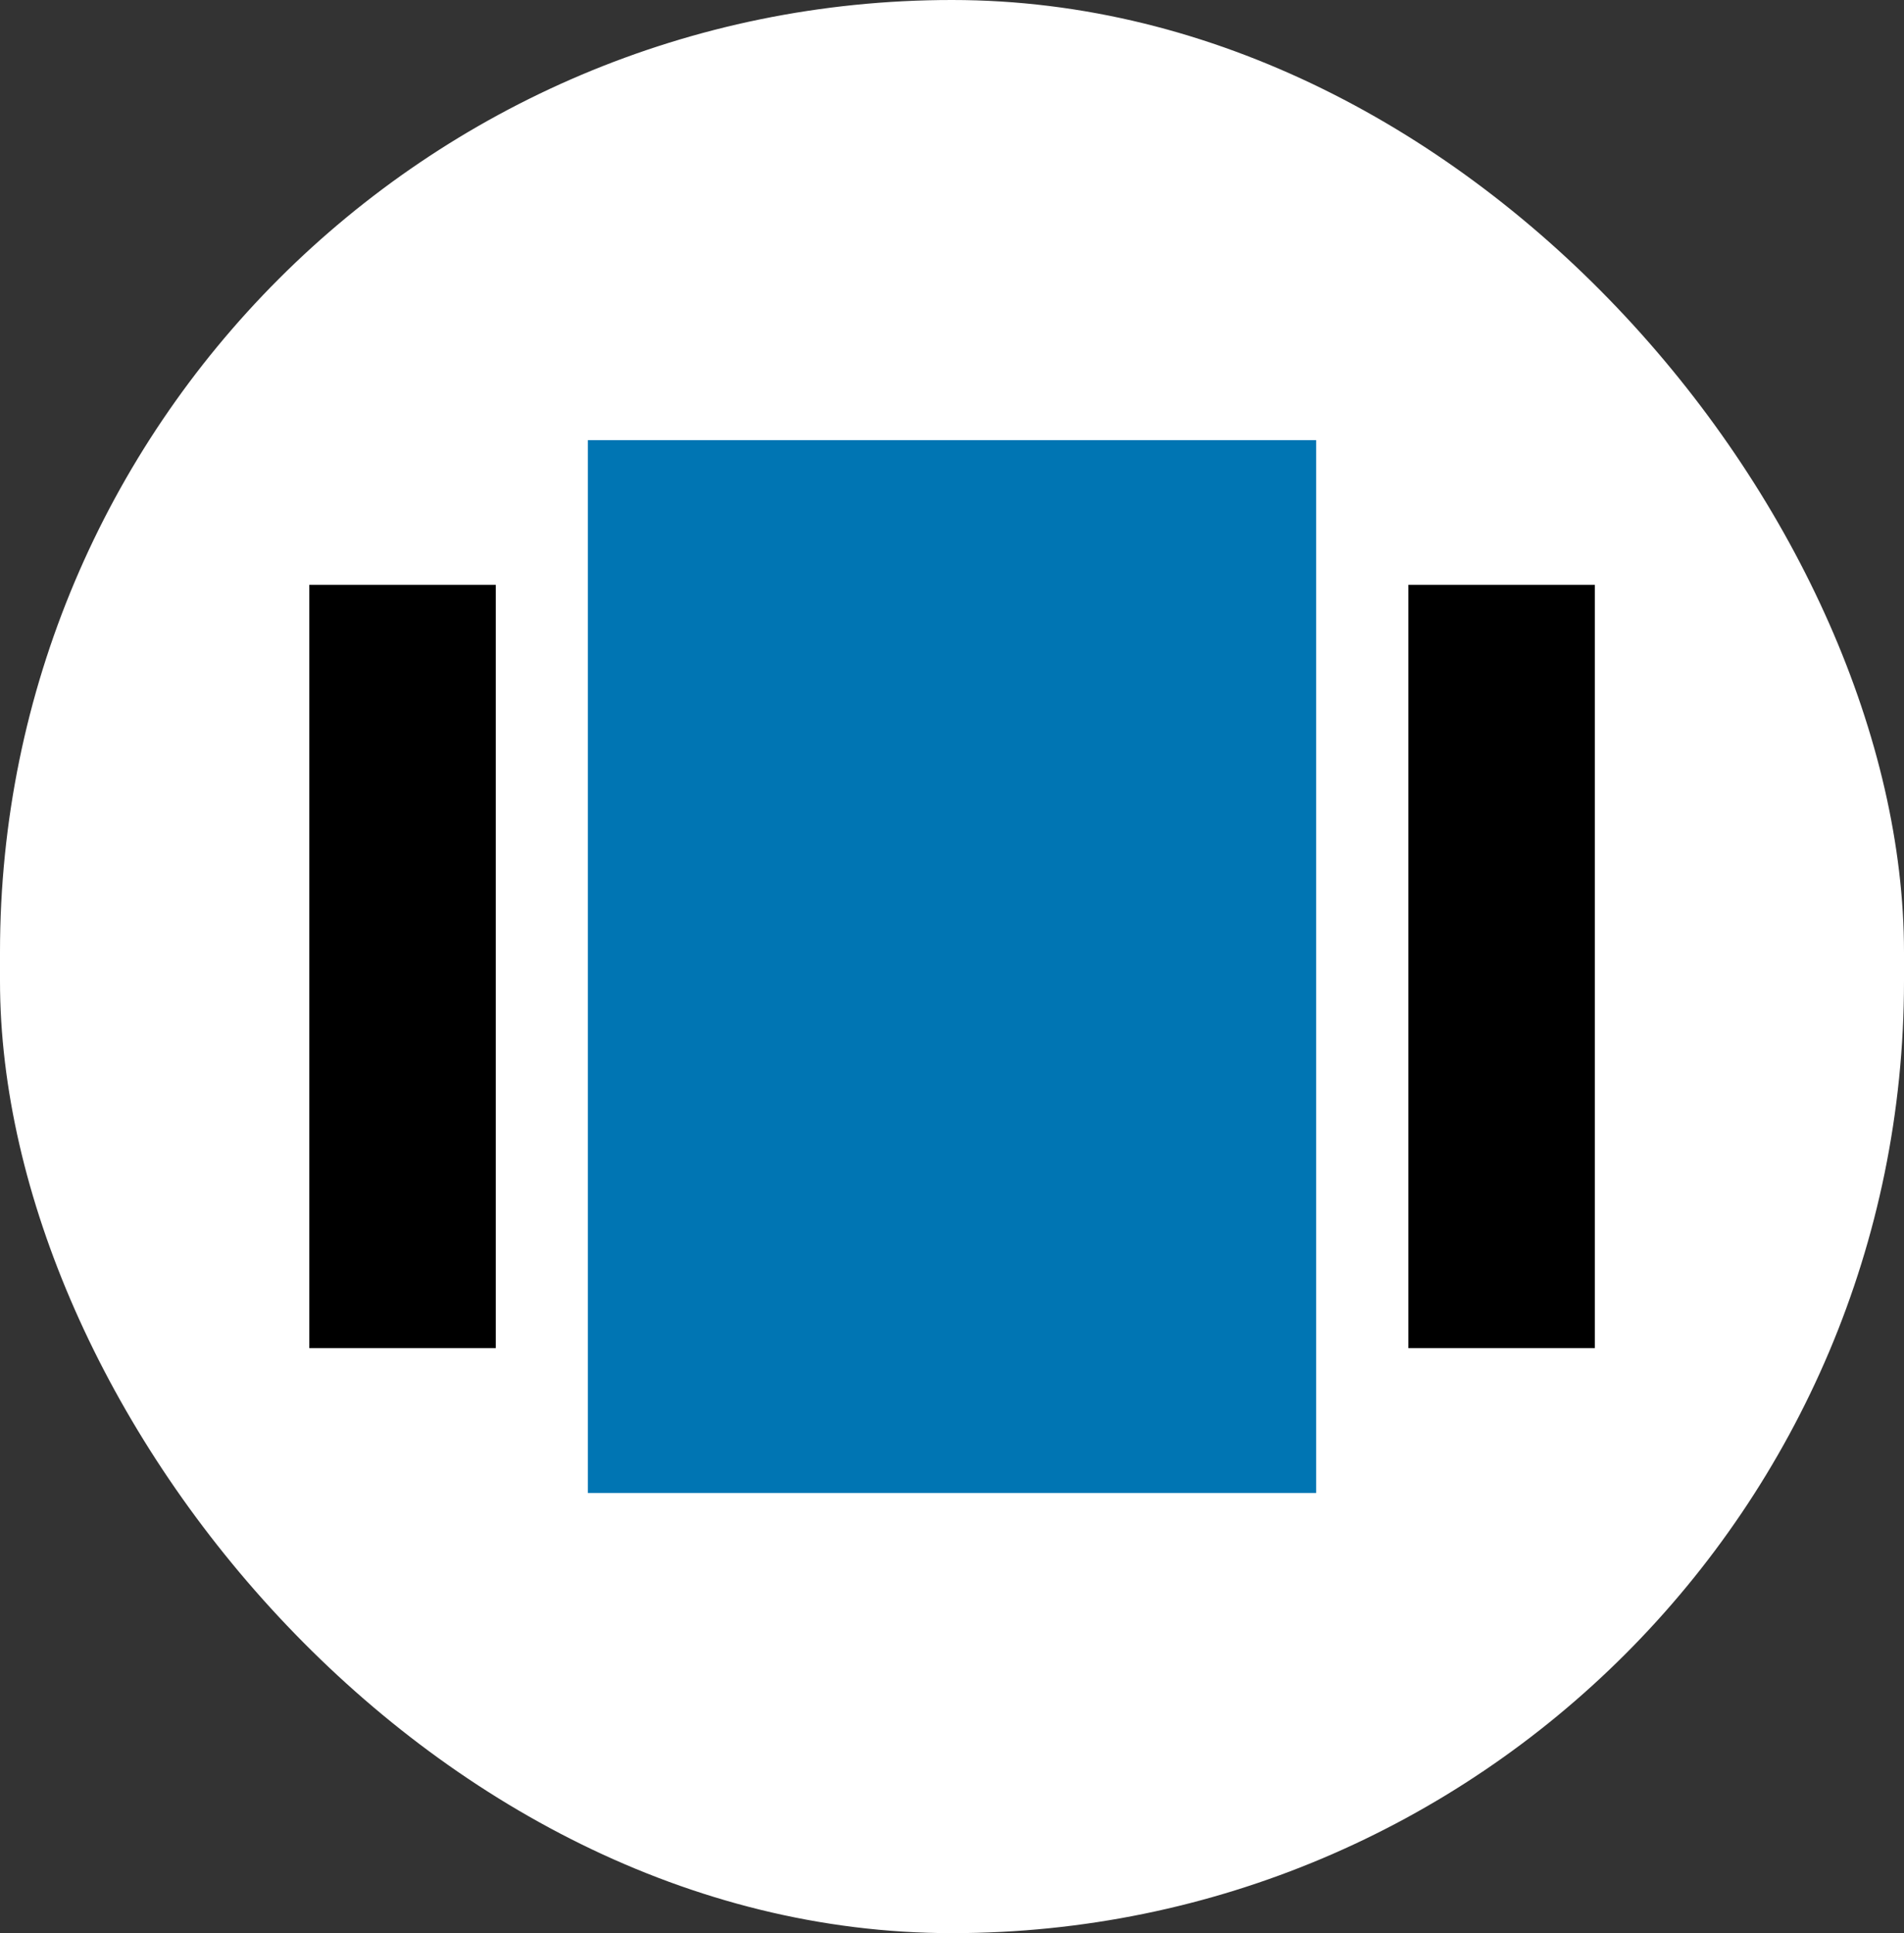 <?xml version="1.0" encoding="UTF-8"?>
<svg id="Camada_2" data-name="Camada 2" xmlns="http://www.w3.org/2000/svg" viewBox="0 0 100.15 101.68">
  <rect x="0" y="0" width="100.15" height="101.68" fill="#333333" stroke="none"/>
  <defs>
    <style>
      .cls-1 {
        fill: #000;
      }

      .cls-1, .cls-2, .cls-3 {
        stroke-width: 0px;
      }

      .cls-2 {
        fill: #0075b3;
      }

      .cls-3 {
        fill: #fff;
      }
    </style>
  </defs>
  <g id="Camada_1-2" data-name="Camada 1">
    <g>
      <rect class="cls-3" x="0" y="0" width="100.15" height="101.68" rx="50.08" ry="50.08"/>
      <g>
        <rect class="cls-2" x="30.92" y="23.15" width="38.31" height="55.38"/>
        <rect class="cls-1" x="16.27" y="30.76" width="9.81" height="40.15"/>
        <rect class="cls-1" x="74.08" y="30.76" width="9.81" height="40.15"/>
      </g>
    </g>
  </g>
</svg>